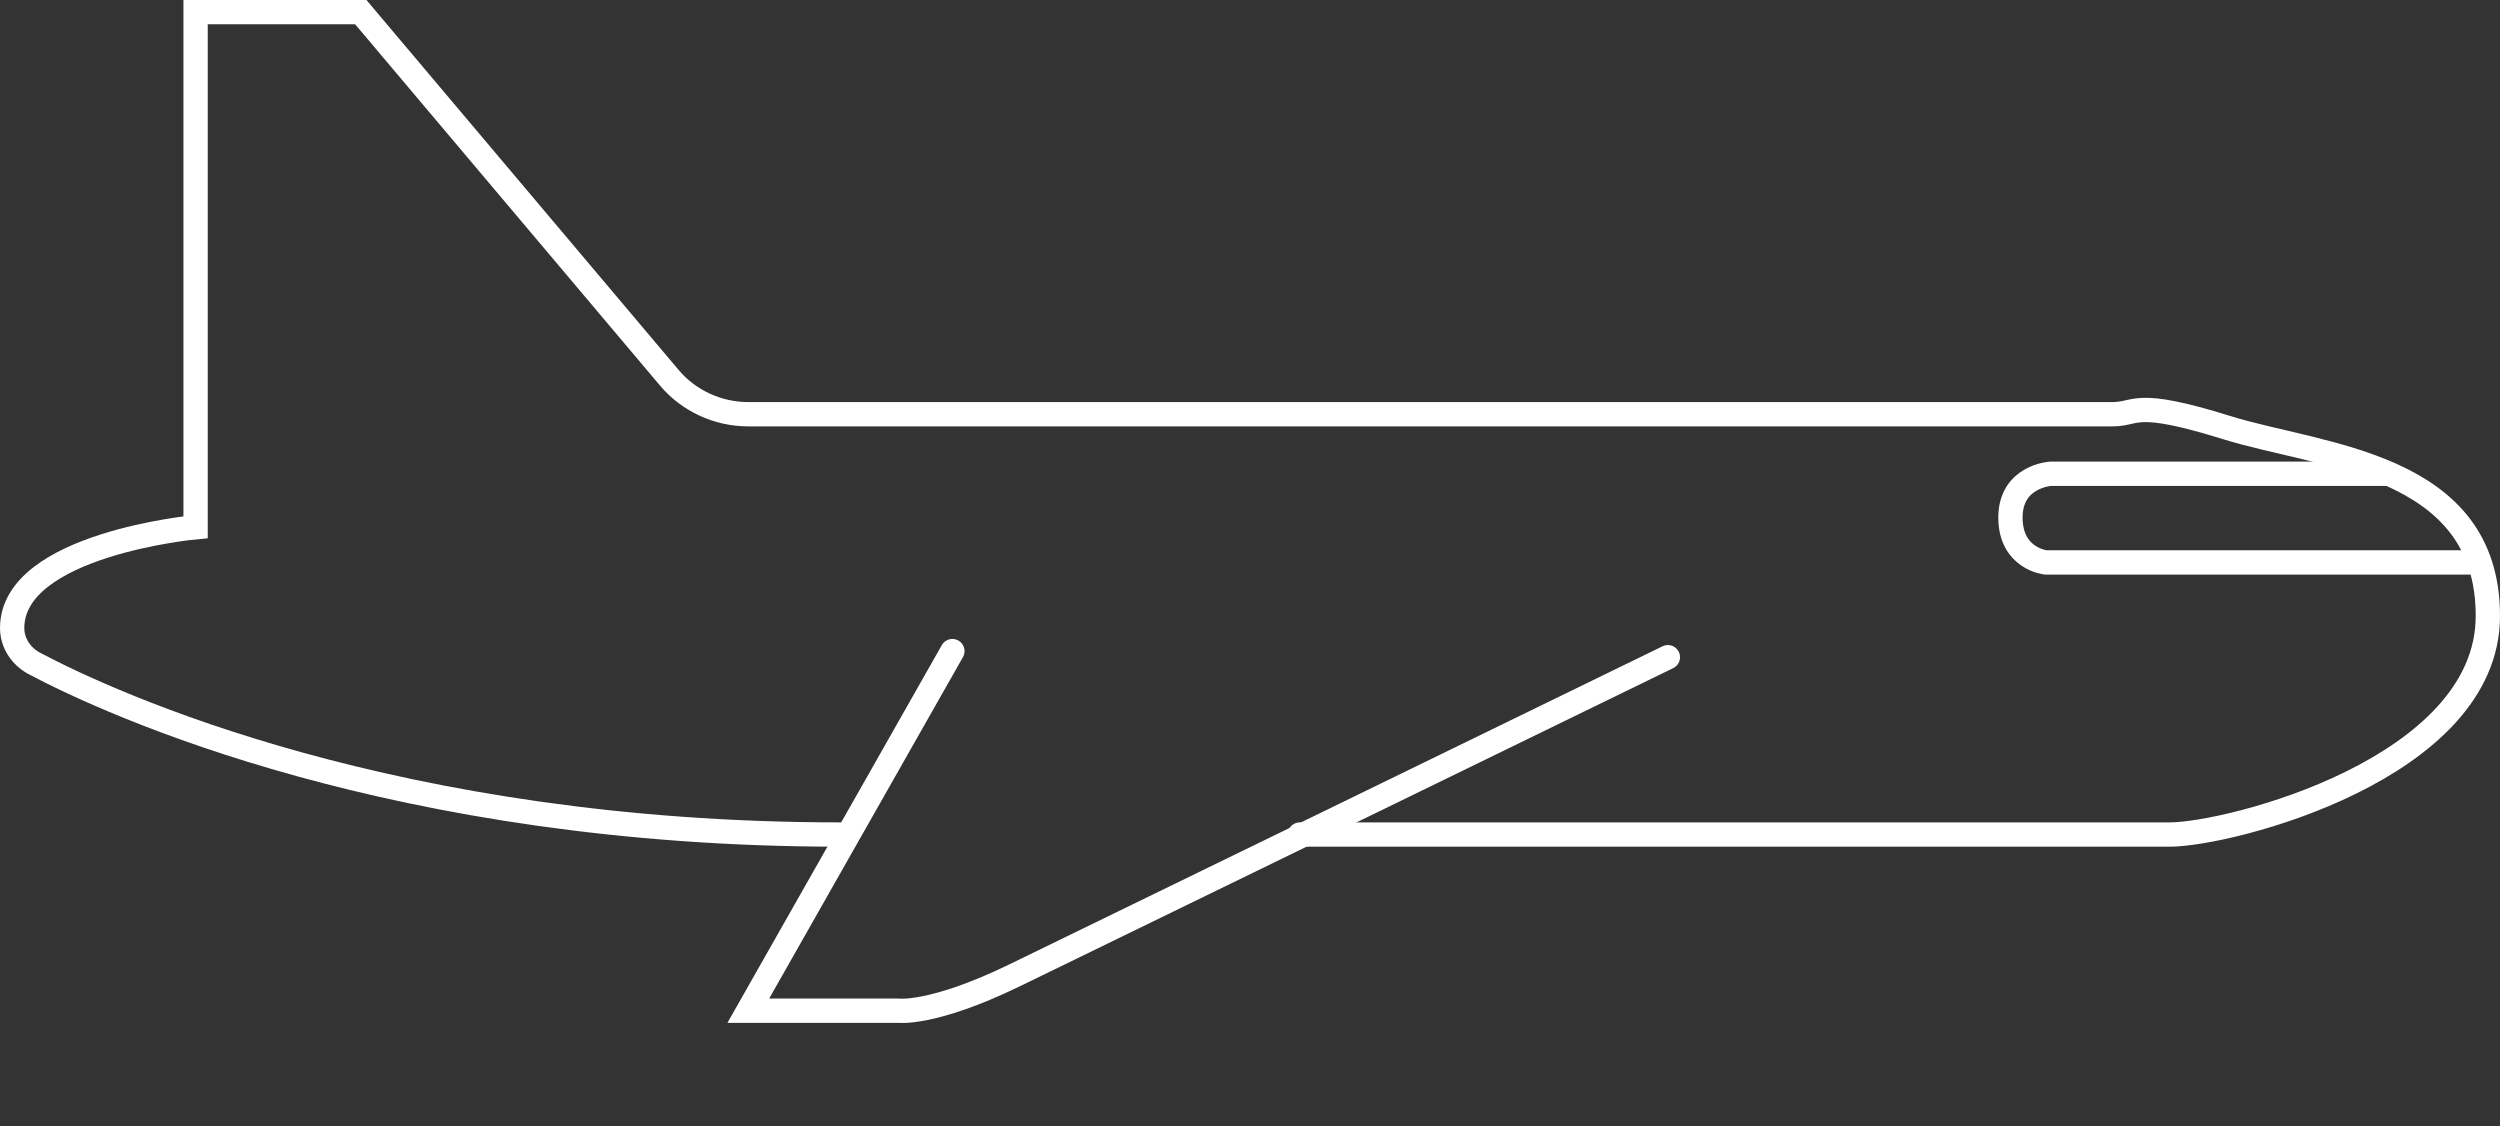 <?xml version="1.0" encoding="UTF-8"?>
<svg width="205.8" height="92.7" version="1.1" viewBox="0 0 205.8 92.7" xmlns="http://www.w3.org/2000/svg">
 <rect x="0" y="0" width="205.8" height="92.7" fill="#333333" stroke="none"/>
 <defs>
  <style>.cls-1 {
        stroke-linecap: round;
      }

      .cls-1, .cls-2 {
        fill: none;
        stroke: #fff;
        stroke-miterlimit: 10;
        stroke-width: 2px;
      }</style>
 </defs>
 <!-- Generator: Adobe Illustrator 28.6.0, SVG Export Plug-In . SVG Version: 1.2.0 Build 709)  -->
 <g transform="translate(-47.2,-107.9)">
  <g data-name="Livello_1">
   <path class="cls-1" d="m154.2 176.6h71.6c4.9 0 26.2-5.4 26.2-18s-13.8-13.1-21.5-15.5-7.3-1.1-9.4-1.1h-112.3c-2.5 0-4.9-1.1-6.5-3l-25.4-30.1h-13.6v42.4s-15.1 1.4-15.1 8.3c0 1.2 0.7 2.3 1.8 2.9 6.4 3.4 29.8 14.1 66.4 14.1"/>
   <path class="cls-1" d="m125.6 161.5-16.8 29.6h12.3s2.8 0.4 9.6-2.9 53.8-26.2 53.8-26.2"/>
   <path class="cls-1" d="m192.7 200.6"/>
   <path class="cls-2" d="m243.8 146.9h-27.8s-3.3 0.2-3.3 3.6 2.9 3.7 2.9 3.7h35.2"/>
  </g>
 </g>
</svg>
